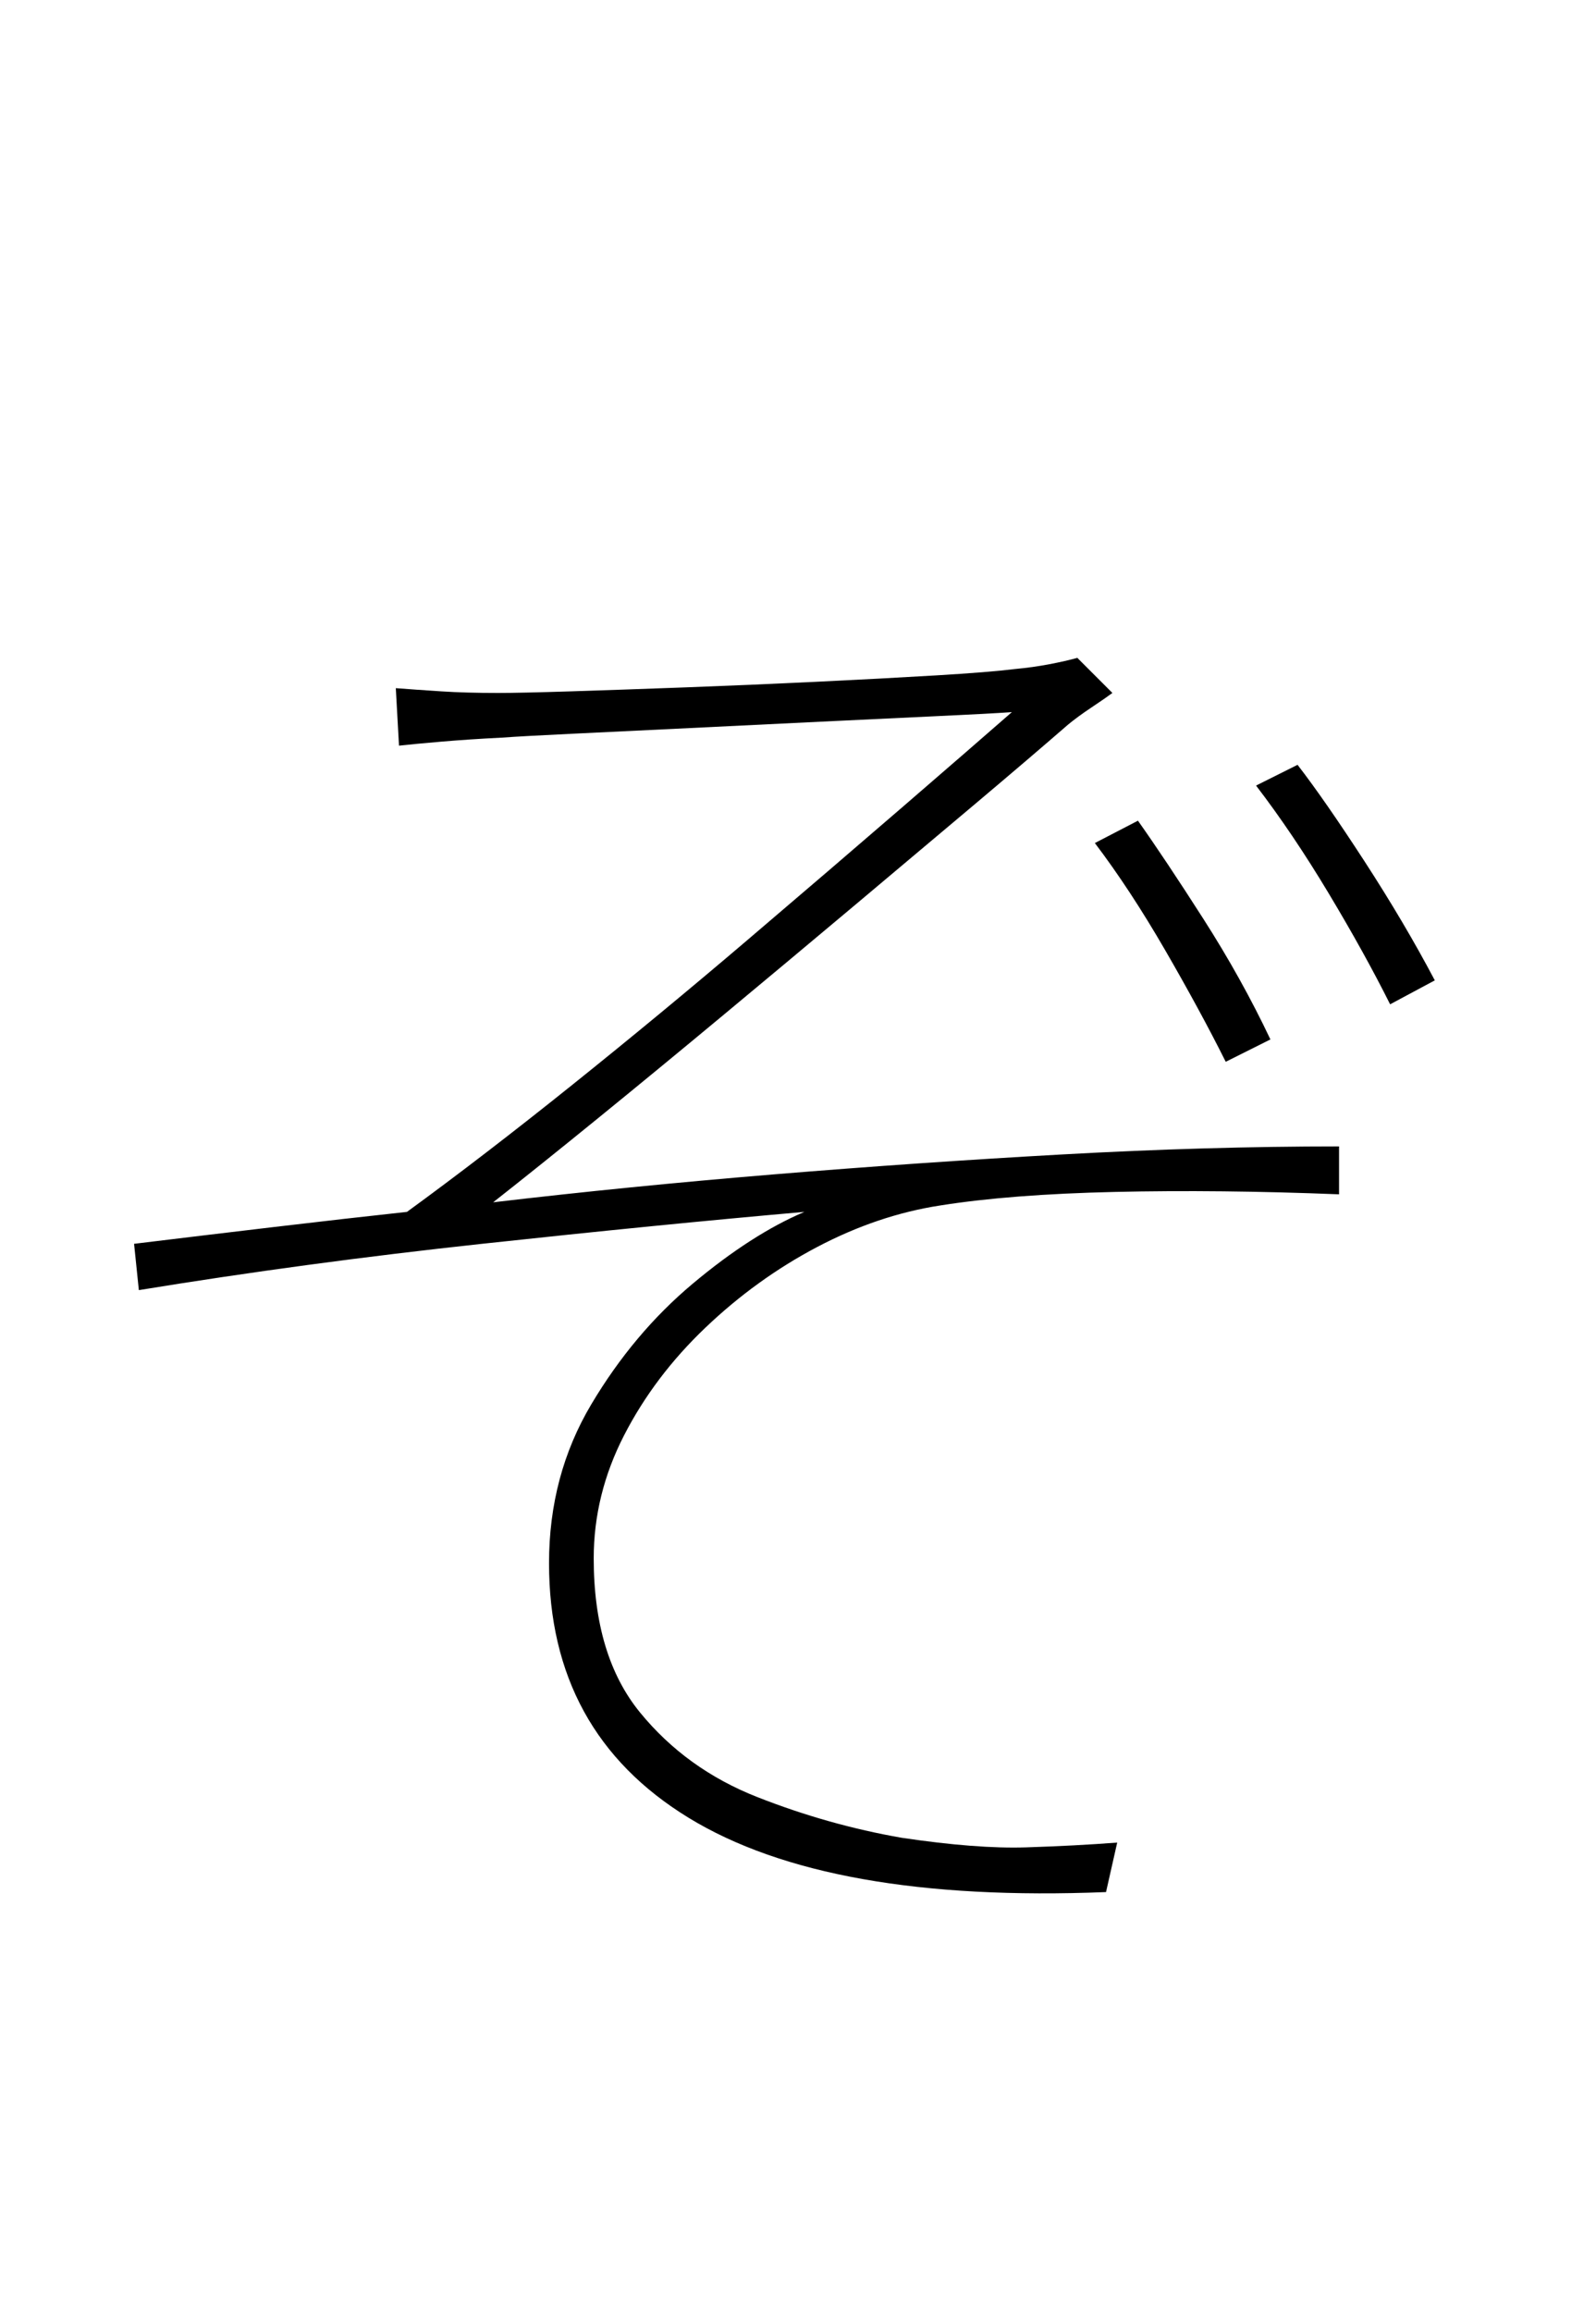 <?xml version="1.0" encoding="UTF-8" standalone="no"?>
<!DOCTYPE svg PUBLIC "-//W3C//DTD SVG 1.1//EN" "http://www.w3.org/Graphics/SVG/1.1/DTD/svg11.dtd">
 <svg xmlns="http://www.w3.org/2000/svg" xmlns:xlink="http://www.w3.org/1999/xlink" width="200" height="289.6"><path fill="black" d="M50 93.40L49.60 86.20Q52.20 86.40 55.30 86.60Q58.40 86.80 62.40 86.80L62.40 86.80Q65.20 86.80 71.50 86.60Q77.80 86.40 85.90 86.10Q94 85.80 102.30 85.40Q110.60 85 117.30 84.60Q124 84.20 127.20 83.80L127.20 83.80Q129.40 83.60 131.50 83.20Q133.60 82.80 135 82.40L135 82.40L139.40 86.80Q138.60 87.40 136.80 88.60Q135 89.80 133.80 90.80L133.80 90.80Q129.20 94.80 122.20 100.70Q115.20 106.60 107.10 113.40Q99 120.20 90.70 127.10Q82.40 134 74.90 140.10Q67.40 146.20 61.80 150.60L61.80 150.60Q78.80 148.60 97 147.10Q115.20 145.60 133.20 144.60Q151.20 143.60 167.80 143.60L167.80 143.60L167.80 149.60Q152.80 149 139.70 149.30Q126.60 149.60 117.80 151L117.80 151Q110 152.20 102.40 156.20Q94.80 160.20 88.40 166.30Q82 172.40 78.20 179.80Q74.40 187.20 74.40 195.20L74.40 195.20Q74.40 207.40 80.20 214.50Q86 221.60 94.90 225.10Q103.80 228.60 113 230.20L113 230.20Q122.40 231.60 128.60 231.40Q134.80 231.20 140 230.80L140 230.80L138.60 237Q103.80 238.40 86.30 227.70Q68.80 217 68.80 195.80L68.80 195.80Q68.80 184.80 74.10 175.90Q79.40 167 86.80 160.80Q94.20 154.60 100.80 151.80L100.80 151.80Q82.60 153.40 60.40 155.80Q38.20 158.20 17.40 161.60L17.40 161.60L16.80 155.80Q25 154.80 34.30 153.70Q43.60 152.60 51 151.80L51 151.80Q60.60 144.80 71.70 135.90Q82.80 127 93.60 117.80Q104.40 108.60 113.20 101Q122 93.40 126.80 89.20L126.80 89.20Q124 89.40 117.50 89.70Q111 90 102.80 90.40Q94.60 90.80 86.40 91.20Q78.20 91.60 71.90 91.90Q65.60 92.20 62.80 92.40L62.80 92.40Q58.80 92.60 55.30 92.90Q51.80 93.20 50 93.40L50 93.40ZM137.20 105.60L142.60 102.80Q146 107.60 150.80 115.10Q155.60 122.60 159.20 130.20L159.20 130.20L153.60 133Q150.40 126.60 146 119Q141.60 111.40 137.20 105.60L137.20 105.60ZM157.40 98.40L162.60 95.80Q166 100.20 171 107.90Q176 115.60 179.80 122.80L179.80 122.80L174.20 125.80Q171 119.40 166.50 111.90Q162 104.40 157.40 98.40L157.40 98.40Z"/></svg>